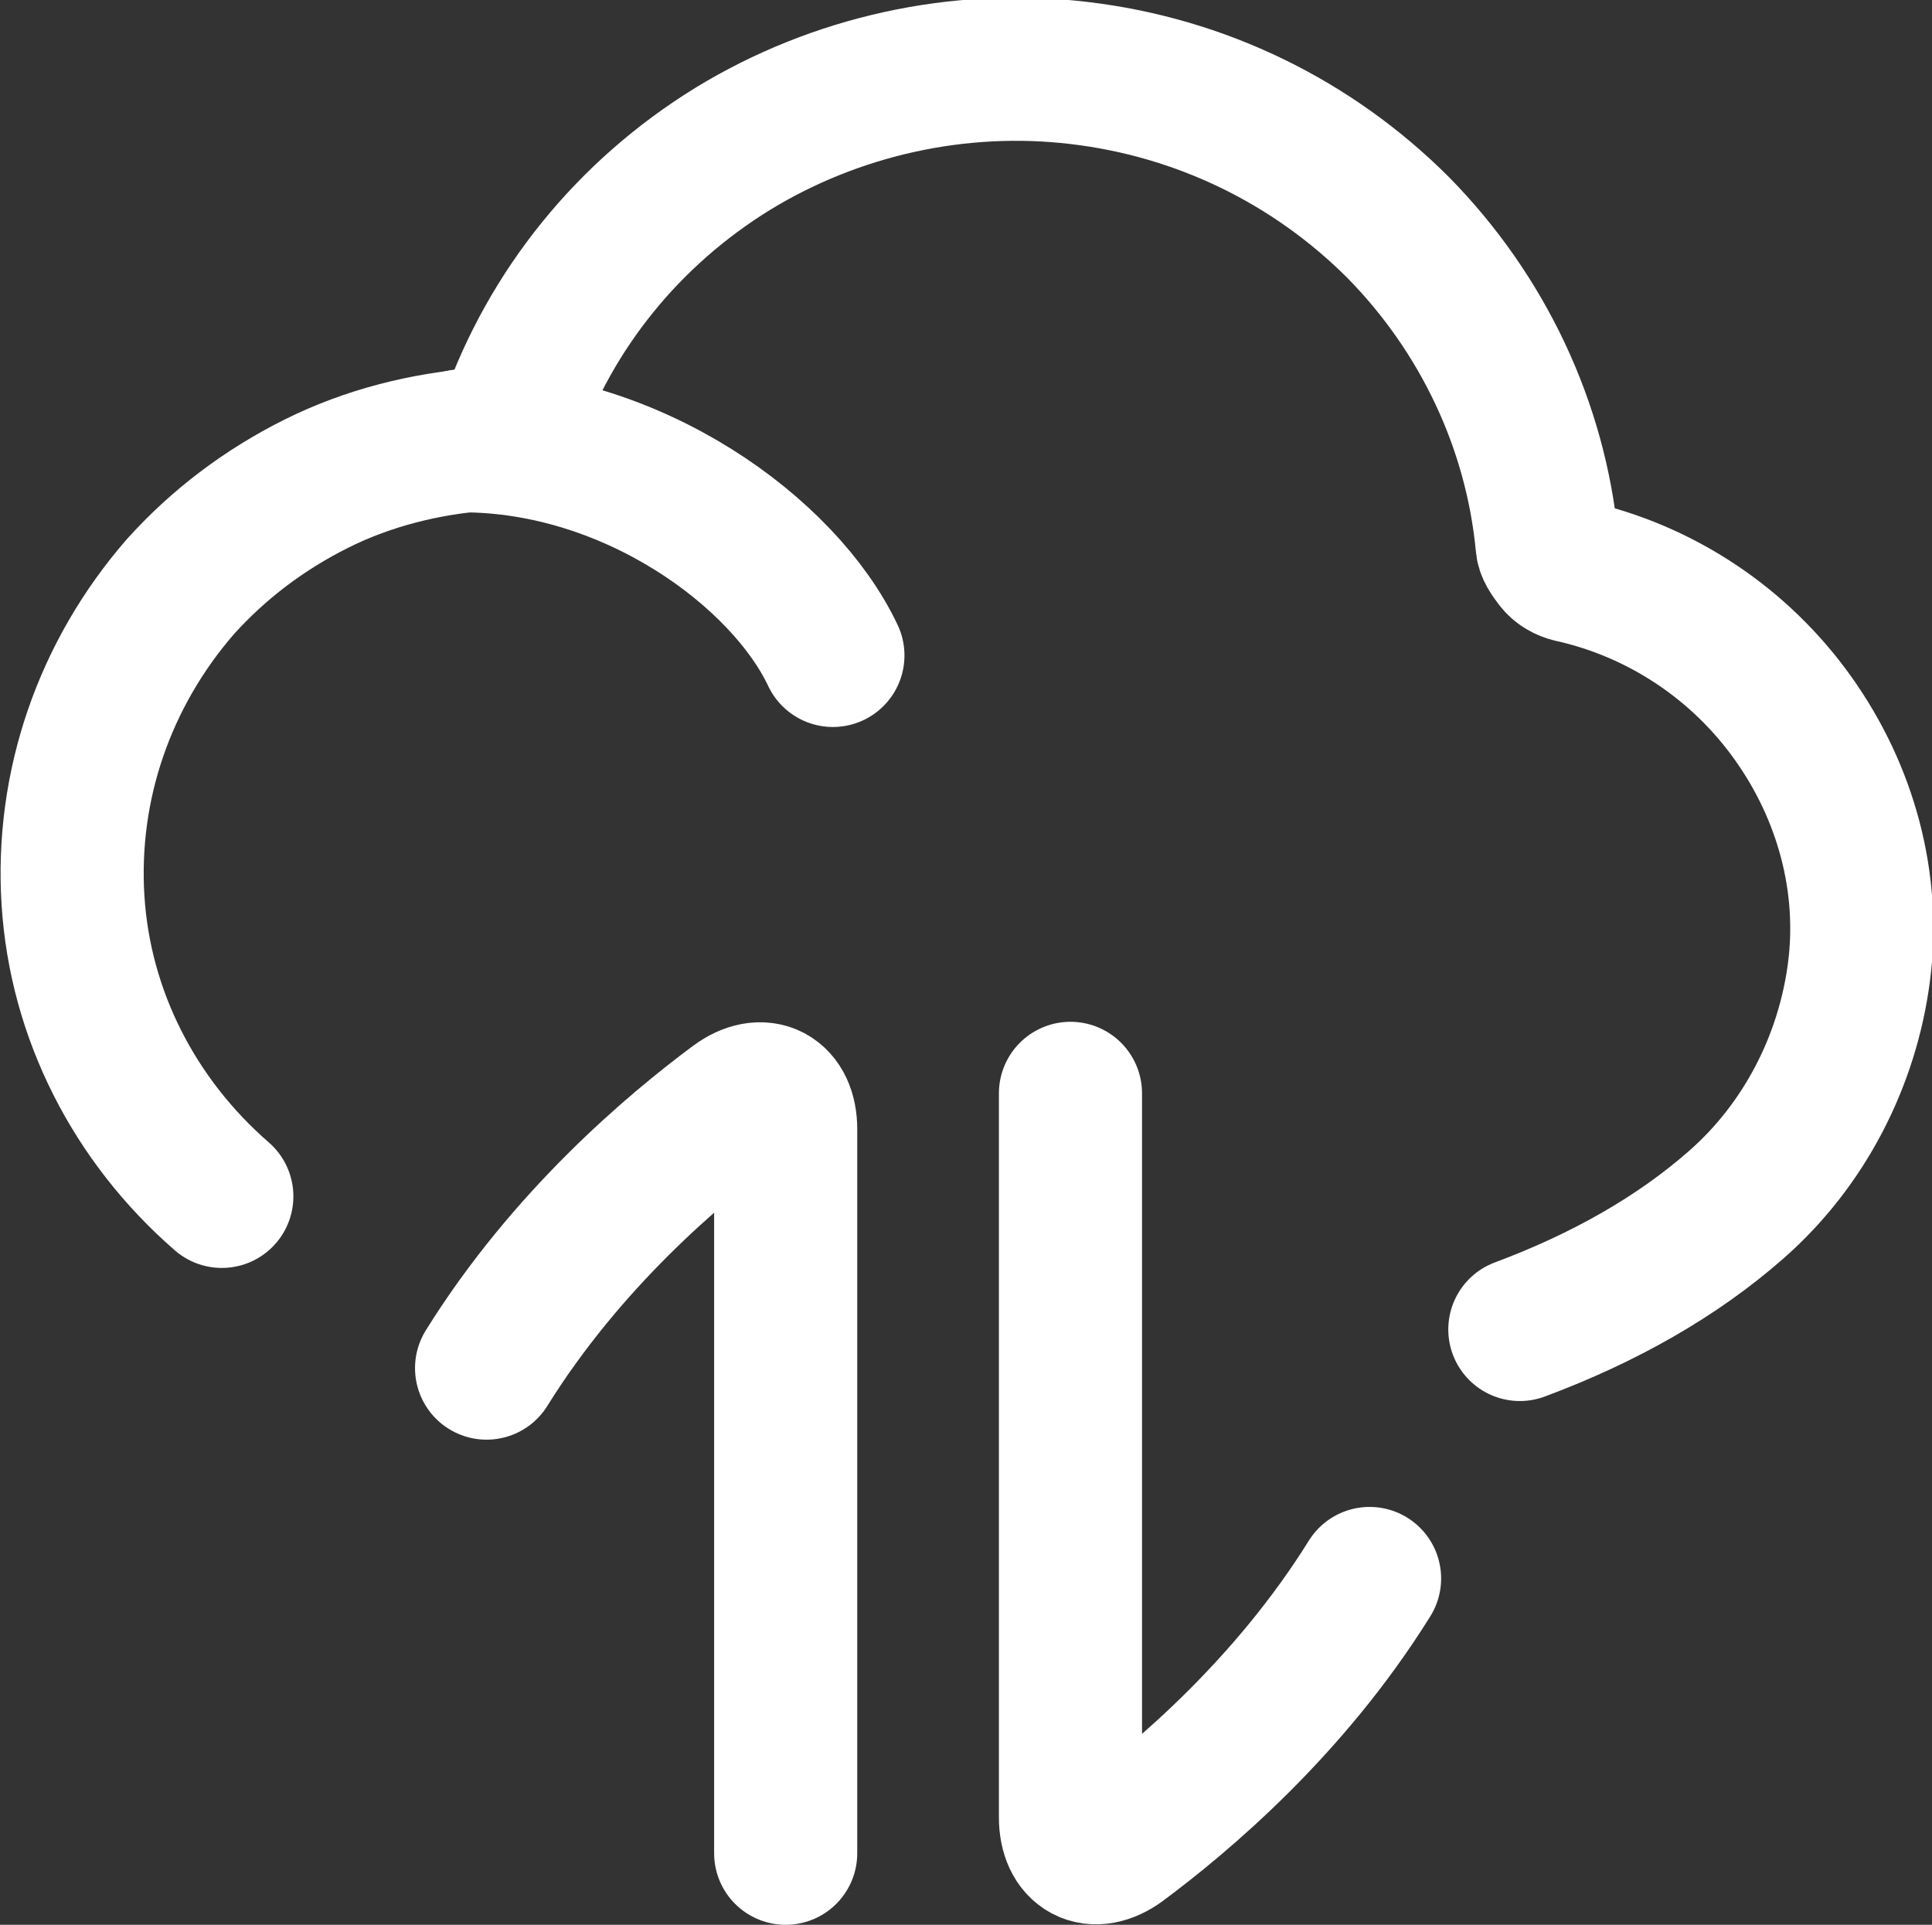 <svg xmlns="http://www.w3.org/2000/svg" id="Calque_2" data-name="Calque 2" viewBox="0 0 13.5 13.45"><rect x="0" y="0" width="13.5" height="13.45" fill="#333333" stroke="none"/><defs><style> .cls-1 { fill: none; stroke: #fff; stroke-linecap: round; stroke-linejoin: round; } </style></defs><g><g><path id="Vector_2" data-name="Vector 2" class="cls-1" d="M1.55,8.36c-.61-.53-.99-1.27-1.04-2.07s.22-1.58.75-2.19c.27-.3.59-.54.95-.72.36-.18.76-.28,1.16-.31.04,0,.08,0,.12-.03s.06-.05.08-.09c.28-.79.82-1.46,1.55-1.91.72-.44,1.58-.63,2.42-.53.85.1,1.63.48,2.23,1.08.59.6.96,1.38,1.04,2.21,0,.04.03.08.06.12s.07.06.11.07c.63.14,1.18.51,1.55,1.03.37.52.54,1.15.46,1.77s-.38,1.21-.86,1.63c-.41.36-.92.65-1.51.87"></path><path id="Vector_7" data-name="Vector 7" class="cls-1" d="M3.23,3.08c1.19,0,2.25.78,2.59,1.5"></path><path id="Vector_3" data-name="Vector 3" class="cls-1" d="M5.49,12.95v-5.06c0-.23-.16-.32-.35-.18-.43.32-1.18.95-1.74,1.85"></path><path id="Vector_4" data-name="Vector 4" class="cls-1" d="M7.48,7.64v5.06c0,.23.16.32.35.18.43-.32,1.18-.95,1.74-1.85"></path></g></g></svg>